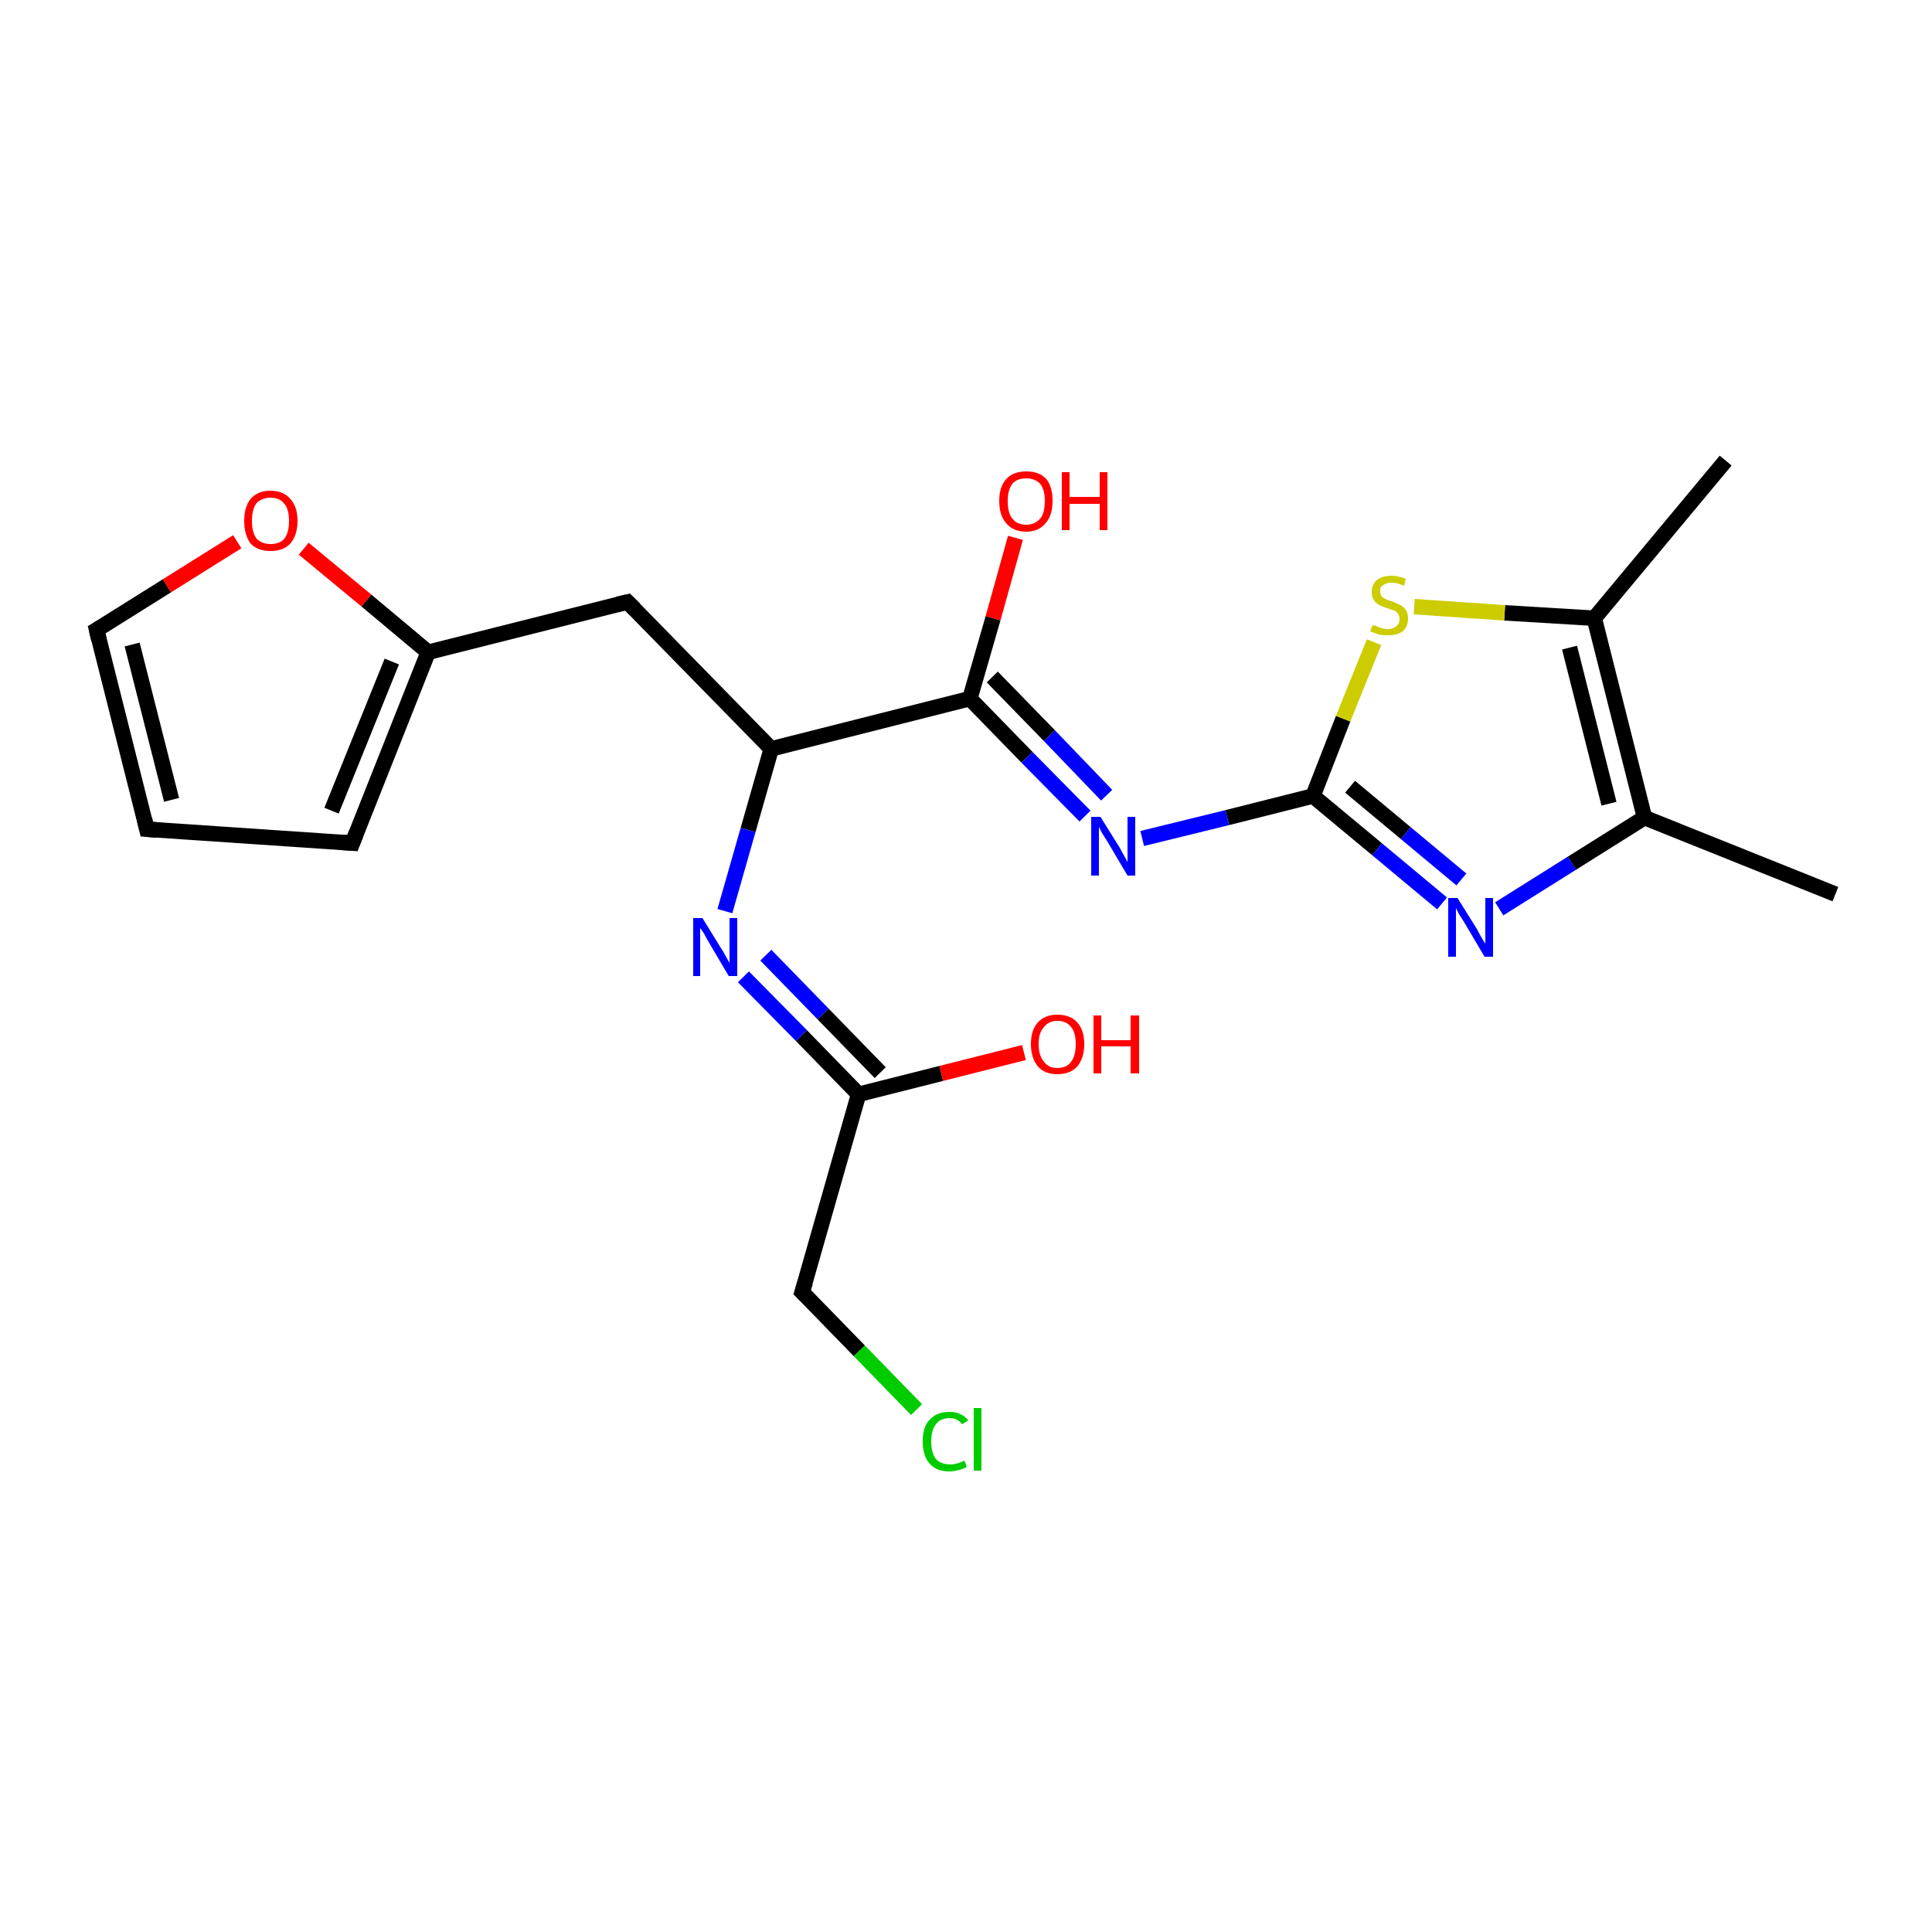 <?xml version='1.0' encoding='iso-8859-1'?>
<svg version='1.1' baseProfile='full'
              xmlns='http://www.w3.org/2000/svg'
                      xmlns:rdkit='http://www.rdkit.org/xml'
                      xmlns:xlink='http://www.w3.org/1999/xlink'
                  xml:space='preserve'
width='250px' height='250px' viewBox='0 0 250 250'>
<!-- END OF HEADER -->
<rect style='opacity:1.0;fill:#FFFFFF;stroke:none' width='250.0' height='250.0' x='0.0' y='0.0'> </rect>
<path class='bond-0 atom-0 atom-7' d='M 237.5,115.7 L 212.8,105.8' style='fill:none;fill-rule:evenodd;stroke:#000000;stroke-width:2.0px;stroke-linecap:butt;stroke-linejoin:miter;stroke-opacity:1' />
<path class='bond-1 atom-1 atom-8' d='M 223.3,59.6 L 206.3,80.0' style='fill:none;fill-rule:evenodd;stroke:#000000;stroke-width:2.0px;stroke-linecap:butt;stroke-linejoin:miter;stroke-opacity:1' />
<path class='bond-2 atom-2 atom-3' d='M 19.0,107.3 L 45.6,109.1' style='fill:none;fill-rule:evenodd;stroke:#000000;stroke-width:2.0px;stroke-linecap:butt;stroke-linejoin:miter;stroke-opacity:1' />
<path class='bond-3 atom-2 atom-4' d='M 19.0,107.3 L 12.5,81.5' style='fill:none;fill-rule:evenodd;stroke:#000000;stroke-width:2.0px;stroke-linecap:butt;stroke-linejoin:miter;stroke-opacity:1' />
<path class='bond-3 atom-2 atom-4' d='M 22.2,103.5 L 17.1,83.4' style='fill:none;fill-rule:evenodd;stroke:#000000;stroke-width:2.0px;stroke-linecap:butt;stroke-linejoin:miter;stroke-opacity:1' />
<path class='bond-4 atom-3 atom-9' d='M 45.6,109.1 L 55.4,84.4' style='fill:none;fill-rule:evenodd;stroke:#000000;stroke-width:2.0px;stroke-linecap:butt;stroke-linejoin:miter;stroke-opacity:1' />
<path class='bond-4 atom-3 atom-9' d='M 42.9,104.9 L 50.7,85.6' style='fill:none;fill-rule:evenodd;stroke:#000000;stroke-width:2.0px;stroke-linecap:butt;stroke-linejoin:miter;stroke-opacity:1' />
<path class='bond-5 atom-4 atom-20' d='M 12.5,81.5 L 21.6,75.8' style='fill:none;fill-rule:evenodd;stroke:#000000;stroke-width:2.0px;stroke-linecap:butt;stroke-linejoin:miter;stroke-opacity:1' />
<path class='bond-5 atom-4 atom-20' d='M 21.6,75.8 L 30.7,70.1' style='fill:none;fill-rule:evenodd;stroke:#FF0000;stroke-width:2.0px;stroke-linecap:butt;stroke-linejoin:miter;stroke-opacity:1' />
<path class='bond-6 atom-5 atom-9' d='M 81.2,77.9 L 55.4,84.4' style='fill:none;fill-rule:evenodd;stroke:#000000;stroke-width:2.0px;stroke-linecap:butt;stroke-linejoin:miter;stroke-opacity:1' />
<path class='bond-7 atom-5 atom-10' d='M 81.2,77.9 L 99.8,96.9' style='fill:none;fill-rule:evenodd;stroke:#000000;stroke-width:2.0px;stroke-linecap:butt;stroke-linejoin:miter;stroke-opacity:1' />
<path class='bond-8 atom-6 atom-11' d='M 103.8,167.2 L 111.1,141.6' style='fill:none;fill-rule:evenodd;stroke:#000000;stroke-width:2.0px;stroke-linecap:butt;stroke-linejoin:miter;stroke-opacity:1' />
<path class='bond-9 atom-6 atom-14' d='M 103.8,167.2 L 111.2,174.8' style='fill:none;fill-rule:evenodd;stroke:#000000;stroke-width:2.0px;stroke-linecap:butt;stroke-linejoin:miter;stroke-opacity:1' />
<path class='bond-9 atom-6 atom-14' d='M 111.2,174.8 L 118.6,182.4' style='fill:none;fill-rule:evenodd;stroke:#00CC00;stroke-width:2.0px;stroke-linecap:butt;stroke-linejoin:miter;stroke-opacity:1' />
<path class='bond-10 atom-7 atom-8' d='M 212.8,105.8 L 206.3,80.0' style='fill:none;fill-rule:evenodd;stroke:#000000;stroke-width:2.0px;stroke-linecap:butt;stroke-linejoin:miter;stroke-opacity:1' />
<path class='bond-10 atom-7 atom-8' d='M 208.2,104.0 L 203.1,83.8' style='fill:none;fill-rule:evenodd;stroke:#000000;stroke-width:2.0px;stroke-linecap:butt;stroke-linejoin:miter;stroke-opacity:1' />
<path class='bond-11 atom-7 atom-15' d='M 212.8,105.8 L 203.4,111.7' style='fill:none;fill-rule:evenodd;stroke:#000000;stroke-width:2.0px;stroke-linecap:butt;stroke-linejoin:miter;stroke-opacity:1' />
<path class='bond-11 atom-7 atom-15' d='M 203.4,111.7 L 194.0,117.6' style='fill:none;fill-rule:evenodd;stroke:#0000FF;stroke-width:2.0px;stroke-linecap:butt;stroke-linejoin:miter;stroke-opacity:1' />
<path class='bond-12 atom-8 atom-21' d='M 206.3,80.0 L 194.7,79.3' style='fill:none;fill-rule:evenodd;stroke:#000000;stroke-width:2.0px;stroke-linecap:butt;stroke-linejoin:miter;stroke-opacity:1' />
<path class='bond-12 atom-8 atom-21' d='M 194.7,79.3 L 183.0,78.5' style='fill:none;fill-rule:evenodd;stroke:#CCCC00;stroke-width:2.0px;stroke-linecap:butt;stroke-linejoin:miter;stroke-opacity:1' />
<path class='bond-13 atom-9 atom-20' d='M 55.4,84.4 L 47.4,77.7' style='fill:none;fill-rule:evenodd;stroke:#000000;stroke-width:2.0px;stroke-linecap:butt;stroke-linejoin:miter;stroke-opacity:1' />
<path class='bond-13 atom-9 atom-20' d='M 47.4,77.7 L 39.3,71.0' style='fill:none;fill-rule:evenodd;stroke:#FF0000;stroke-width:2.0px;stroke-linecap:butt;stroke-linejoin:miter;stroke-opacity:1' />
<path class='bond-14 atom-10 atom-12' d='M 99.8,96.9 L 125.5,90.4' style='fill:none;fill-rule:evenodd;stroke:#000000;stroke-width:2.0px;stroke-linecap:butt;stroke-linejoin:miter;stroke-opacity:1' />
<path class='bond-15 atom-10 atom-16' d='M 99.8,96.9 L 96.8,107.4' style='fill:none;fill-rule:evenodd;stroke:#000000;stroke-width:2.0px;stroke-linecap:butt;stroke-linejoin:miter;stroke-opacity:1' />
<path class='bond-15 atom-10 atom-16' d='M 96.8,107.4 L 93.8,117.9' style='fill:none;fill-rule:evenodd;stroke:#0000FF;stroke-width:2.0px;stroke-linecap:butt;stroke-linejoin:miter;stroke-opacity:1' />
<path class='bond-16 atom-11 atom-16' d='M 111.1,141.6 L 103.7,134.0' style='fill:none;fill-rule:evenodd;stroke:#000000;stroke-width:2.0px;stroke-linecap:butt;stroke-linejoin:miter;stroke-opacity:1' />
<path class='bond-16 atom-11 atom-16' d='M 103.7,134.0 L 96.2,126.4' style='fill:none;fill-rule:evenodd;stroke:#0000FF;stroke-width:2.0px;stroke-linecap:butt;stroke-linejoin:miter;stroke-opacity:1' />
<path class='bond-16 atom-11 atom-16' d='M 113.9,138.8 L 106.5,131.2' style='fill:none;fill-rule:evenodd;stroke:#000000;stroke-width:2.0px;stroke-linecap:butt;stroke-linejoin:miter;stroke-opacity:1' />
<path class='bond-16 atom-11 atom-16' d='M 106.5,131.2 L 99.1,123.6' style='fill:none;fill-rule:evenodd;stroke:#0000FF;stroke-width:2.0px;stroke-linecap:butt;stroke-linejoin:miter;stroke-opacity:1' />
<path class='bond-17 atom-11 atom-18' d='M 111.1,141.6 L 121.8,138.9' style='fill:none;fill-rule:evenodd;stroke:#000000;stroke-width:2.0px;stroke-linecap:butt;stroke-linejoin:miter;stroke-opacity:1' />
<path class='bond-17 atom-11 atom-18' d='M 121.8,138.9 L 132.5,136.2' style='fill:none;fill-rule:evenodd;stroke:#FF0000;stroke-width:2.0px;stroke-linecap:butt;stroke-linejoin:miter;stroke-opacity:1' />
<path class='bond-18 atom-12 atom-17' d='M 125.5,90.4 L 132.9,98.0' style='fill:none;fill-rule:evenodd;stroke:#000000;stroke-width:2.0px;stroke-linecap:butt;stroke-linejoin:miter;stroke-opacity:1' />
<path class='bond-18 atom-12 atom-17' d='M 132.9,98.0 L 140.4,105.6' style='fill:none;fill-rule:evenodd;stroke:#0000FF;stroke-width:2.0px;stroke-linecap:butt;stroke-linejoin:miter;stroke-opacity:1' />
<path class='bond-18 atom-12 atom-17' d='M 128.4,87.6 L 135.8,95.2' style='fill:none;fill-rule:evenodd;stroke:#000000;stroke-width:2.0px;stroke-linecap:butt;stroke-linejoin:miter;stroke-opacity:1' />
<path class='bond-18 atom-12 atom-17' d='M 135.8,95.2 L 143.2,102.9' style='fill:none;fill-rule:evenodd;stroke:#0000FF;stroke-width:2.0px;stroke-linecap:butt;stroke-linejoin:miter;stroke-opacity:1' />
<path class='bond-19 atom-12 atom-19' d='M 125.5,90.4 L 128.5,80.0' style='fill:none;fill-rule:evenodd;stroke:#000000;stroke-width:2.0px;stroke-linecap:butt;stroke-linejoin:miter;stroke-opacity:1' />
<path class='bond-19 atom-12 atom-19' d='M 128.5,80.0 L 131.4,69.6' style='fill:none;fill-rule:evenodd;stroke:#FF0000;stroke-width:2.0px;stroke-linecap:butt;stroke-linejoin:miter;stroke-opacity:1' />
<path class='bond-20 atom-13 atom-15' d='M 169.9,103.0 L 178.2,109.9' style='fill:none;fill-rule:evenodd;stroke:#000000;stroke-width:2.0px;stroke-linecap:butt;stroke-linejoin:miter;stroke-opacity:1' />
<path class='bond-20 atom-13 atom-15' d='M 178.2,109.9 L 186.6,116.9' style='fill:none;fill-rule:evenodd;stroke:#0000FF;stroke-width:2.0px;stroke-linecap:butt;stroke-linejoin:miter;stroke-opacity:1' />
<path class='bond-20 atom-13 atom-15' d='M 174.7,101.8 L 181.9,107.8' style='fill:none;fill-rule:evenodd;stroke:#000000;stroke-width:2.0px;stroke-linecap:butt;stroke-linejoin:miter;stroke-opacity:1' />
<path class='bond-20 atom-13 atom-15' d='M 181.9,107.8 L 189.1,113.8' style='fill:none;fill-rule:evenodd;stroke:#0000FF;stroke-width:2.0px;stroke-linecap:butt;stroke-linejoin:miter;stroke-opacity:1' />
<path class='bond-21 atom-13 atom-17' d='M 169.9,103.0 L 158.8,105.8' style='fill:none;fill-rule:evenodd;stroke:#000000;stroke-width:2.0px;stroke-linecap:butt;stroke-linejoin:miter;stroke-opacity:1' />
<path class='bond-21 atom-13 atom-17' d='M 158.8,105.8 L 147.8,108.5' style='fill:none;fill-rule:evenodd;stroke:#0000FF;stroke-width:2.0px;stroke-linecap:butt;stroke-linejoin:miter;stroke-opacity:1' />
<path class='bond-22 atom-13 atom-21' d='M 169.9,103.0 L 173.8,93.0' style='fill:none;fill-rule:evenodd;stroke:#000000;stroke-width:2.0px;stroke-linecap:butt;stroke-linejoin:miter;stroke-opacity:1' />
<path class='bond-22 atom-13 atom-21' d='M 173.8,93.0 L 177.8,83.1' style='fill:none;fill-rule:evenodd;stroke:#CCCC00;stroke-width:2.0px;stroke-linecap:butt;stroke-linejoin:miter;stroke-opacity:1' />
<path d='M 20.3,107.4 L 19.0,107.3 L 18.7,106.0' style='fill:none;stroke:#000000;stroke-width:2.0px;stroke-linecap:butt;stroke-linejoin:miter;stroke-opacity:1;' />
<path d='M 44.2,109.0 L 45.6,109.1 L 46.1,107.8' style='fill:none;stroke:#000000;stroke-width:2.0px;stroke-linecap:butt;stroke-linejoin:miter;stroke-opacity:1;' />
<path d='M 12.8,82.8 L 12.5,81.5 L 13.0,81.2' style='fill:none;stroke:#000000;stroke-width:2.0px;stroke-linecap:butt;stroke-linejoin:miter;stroke-opacity:1;' />
<path d='M 79.9,78.2 L 81.2,77.9 L 82.1,78.8' style='fill:none;stroke:#000000;stroke-width:2.0px;stroke-linecap:butt;stroke-linejoin:miter;stroke-opacity:1;' />
<path d='M 104.2,165.9 L 103.8,167.2 L 104.2,167.6' style='fill:none;stroke:#000000;stroke-width:2.0px;stroke-linecap:butt;stroke-linejoin:miter;stroke-opacity:1;' />
<path class='atom-14' d='M 119.4 186.5
Q 119.4 184.6, 120.3 183.7
Q 121.2 182.7, 122.9 182.7
Q 124.4 182.7, 125.3 183.8
L 124.5 184.3
Q 123.9 183.5, 122.9 183.5
Q 121.7 183.5, 121.1 184.3
Q 120.5 185.1, 120.5 186.5
Q 120.5 188.0, 121.1 188.8
Q 121.8 189.5, 123.0 189.5
Q 123.8 189.5, 124.8 189.0
L 125.1 189.8
Q 124.7 190.1, 124.1 190.2
Q 123.5 190.4, 122.8 190.4
Q 121.2 190.4, 120.3 189.4
Q 119.4 188.4, 119.4 186.5
' fill='#00CC00'/>
<path class='atom-14' d='M 126.0 182.2
L 127.0 182.2
L 127.0 190.3
L 126.0 190.3
L 126.0 182.2
' fill='#00CC00'/>
<path class='atom-15' d='M 188.6 116.2
L 191.1 120.2
Q 191.3 120.6, 191.7 121.3
Q 192.1 122.0, 192.2 122.1
L 192.2 116.2
L 193.2 116.2
L 193.2 123.8
L 192.1 123.8
L 189.5 119.4
Q 189.2 118.9, 188.8 118.3
Q 188.5 117.7, 188.4 117.5
L 188.4 123.8
L 187.4 123.8
L 187.4 116.2
L 188.6 116.2
' fill='#0000FF'/>
<path class='atom-16' d='M 90.9 118.8
L 93.3 122.7
Q 93.6 123.1, 94.0 123.9
Q 94.4 124.6, 94.4 124.6
L 94.4 118.8
L 95.4 118.8
L 95.4 126.3
L 94.3 126.3
L 91.7 121.9
Q 91.4 121.4, 91.1 120.8
Q 90.7 120.2, 90.6 120.1
L 90.6 126.3
L 89.7 126.3
L 89.7 118.8
L 90.9 118.8
' fill='#0000FF'/>
<path class='atom-17' d='M 142.4 105.7
L 144.9 109.7
Q 145.1 110.1, 145.5 110.8
Q 145.9 111.5, 145.9 111.6
L 145.9 105.7
L 146.9 105.7
L 146.9 113.3
L 145.9 113.3
L 143.3 108.9
Q 143.0 108.4, 142.6 107.8
Q 142.3 107.2, 142.2 107.0
L 142.2 113.3
L 141.2 113.3
L 141.2 105.7
L 142.4 105.7
' fill='#0000FF'/>
<path class='atom-18' d='M 133.4 135.1
Q 133.4 133.3, 134.3 132.3
Q 135.2 131.3, 136.8 131.3
Q 138.5 131.3, 139.4 132.3
Q 140.3 133.3, 140.3 135.1
Q 140.3 136.9, 139.4 138.0
Q 138.5 139.0, 136.8 139.0
Q 135.2 139.0, 134.3 138.0
Q 133.4 136.9, 133.4 135.1
M 136.8 138.2
Q 138.0 138.2, 138.6 137.4
Q 139.2 136.6, 139.2 135.1
Q 139.2 133.6, 138.6 132.9
Q 138.0 132.1, 136.8 132.1
Q 135.7 132.1, 135.1 132.9
Q 134.4 133.6, 134.4 135.1
Q 134.4 136.6, 135.1 137.4
Q 135.7 138.2, 136.8 138.2
' fill='#FF0000'/>
<path class='atom-18' d='M 141.5 131.4
L 142.5 131.4
L 142.5 134.6
L 146.3 134.6
L 146.3 131.4
L 147.4 131.4
L 147.4 138.9
L 146.3 138.9
L 146.3 135.4
L 142.5 135.4
L 142.5 138.9
L 141.5 138.9
L 141.5 131.4
' fill='#FF0000'/>
<path class='atom-19' d='M 129.3 64.8
Q 129.3 63.0, 130.2 62.0
Q 131.1 61.0, 132.8 61.0
Q 134.5 61.0, 135.4 62.0
Q 136.2 63.0, 136.2 64.8
Q 136.2 66.7, 135.3 67.7
Q 134.4 68.8, 132.8 68.8
Q 131.1 68.8, 130.2 67.7
Q 129.3 66.7, 129.3 64.8
M 132.8 67.9
Q 133.9 67.9, 134.6 67.1
Q 135.2 66.4, 135.2 64.8
Q 135.2 63.4, 134.6 62.6
Q 133.9 61.9, 132.8 61.9
Q 131.6 61.9, 131.0 62.6
Q 130.4 63.4, 130.4 64.8
Q 130.4 66.4, 131.0 67.1
Q 131.6 67.9, 132.8 67.9
' fill='#FF0000'/>
<path class='atom-19' d='M 137.4 61.1
L 138.4 61.1
L 138.4 64.3
L 142.3 64.3
L 142.3 61.1
L 143.3 61.1
L 143.3 68.6
L 142.3 68.6
L 142.3 65.2
L 138.4 65.2
L 138.4 68.6
L 137.4 68.6
L 137.4 61.1
' fill='#FF0000'/>
<path class='atom-20' d='M 31.6 67.4
Q 31.6 65.6, 32.4 64.6
Q 33.3 63.5, 35.0 63.5
Q 36.7 63.5, 37.6 64.6
Q 38.5 65.6, 38.5 67.4
Q 38.5 69.2, 37.6 70.3
Q 36.7 71.3, 35.0 71.3
Q 33.3 71.3, 32.4 70.3
Q 31.6 69.2, 31.6 67.4
M 35.0 70.4
Q 36.2 70.4, 36.8 69.7
Q 37.4 68.9, 37.4 67.4
Q 37.4 65.9, 36.8 65.2
Q 36.2 64.4, 35.0 64.4
Q 33.9 64.4, 33.2 65.1
Q 32.6 65.9, 32.6 67.4
Q 32.6 68.9, 33.2 69.7
Q 33.9 70.4, 35.0 70.4
' fill='#FF0000'/>
<path class='atom-21' d='M 177.6 80.9
Q 177.7 80.9, 178.1 81.0
Q 178.4 81.2, 178.8 81.3
Q 179.2 81.4, 179.6 81.4
Q 180.3 81.4, 180.7 81.0
Q 181.1 80.7, 181.1 80.1
Q 181.1 79.7, 180.9 79.4
Q 180.7 79.1, 180.4 79.0
Q 180.1 78.9, 179.5 78.7
Q 178.9 78.5, 178.5 78.3
Q 178.1 78.1, 177.8 77.7
Q 177.5 77.3, 177.5 76.6
Q 177.5 75.7, 178.1 75.1
Q 178.8 74.5, 180.1 74.5
Q 180.9 74.5, 181.9 74.9
L 181.7 75.8
Q 180.8 75.4, 180.1 75.4
Q 179.4 75.4, 179.0 75.7
Q 178.5 76.0, 178.6 76.5
Q 178.6 76.9, 178.8 77.2
Q 179.0 77.4, 179.3 77.5
Q 179.6 77.7, 180.1 77.8
Q 180.8 78.1, 181.2 78.3
Q 181.6 78.5, 181.9 78.9
Q 182.2 79.3, 182.2 80.1
Q 182.2 81.1, 181.5 81.7
Q 180.8 82.2, 179.6 82.2
Q 178.9 82.2, 178.4 82.1
Q 177.9 81.9, 177.3 81.7
L 177.6 80.9
' fill='#CCCC00'/>
</svg>
